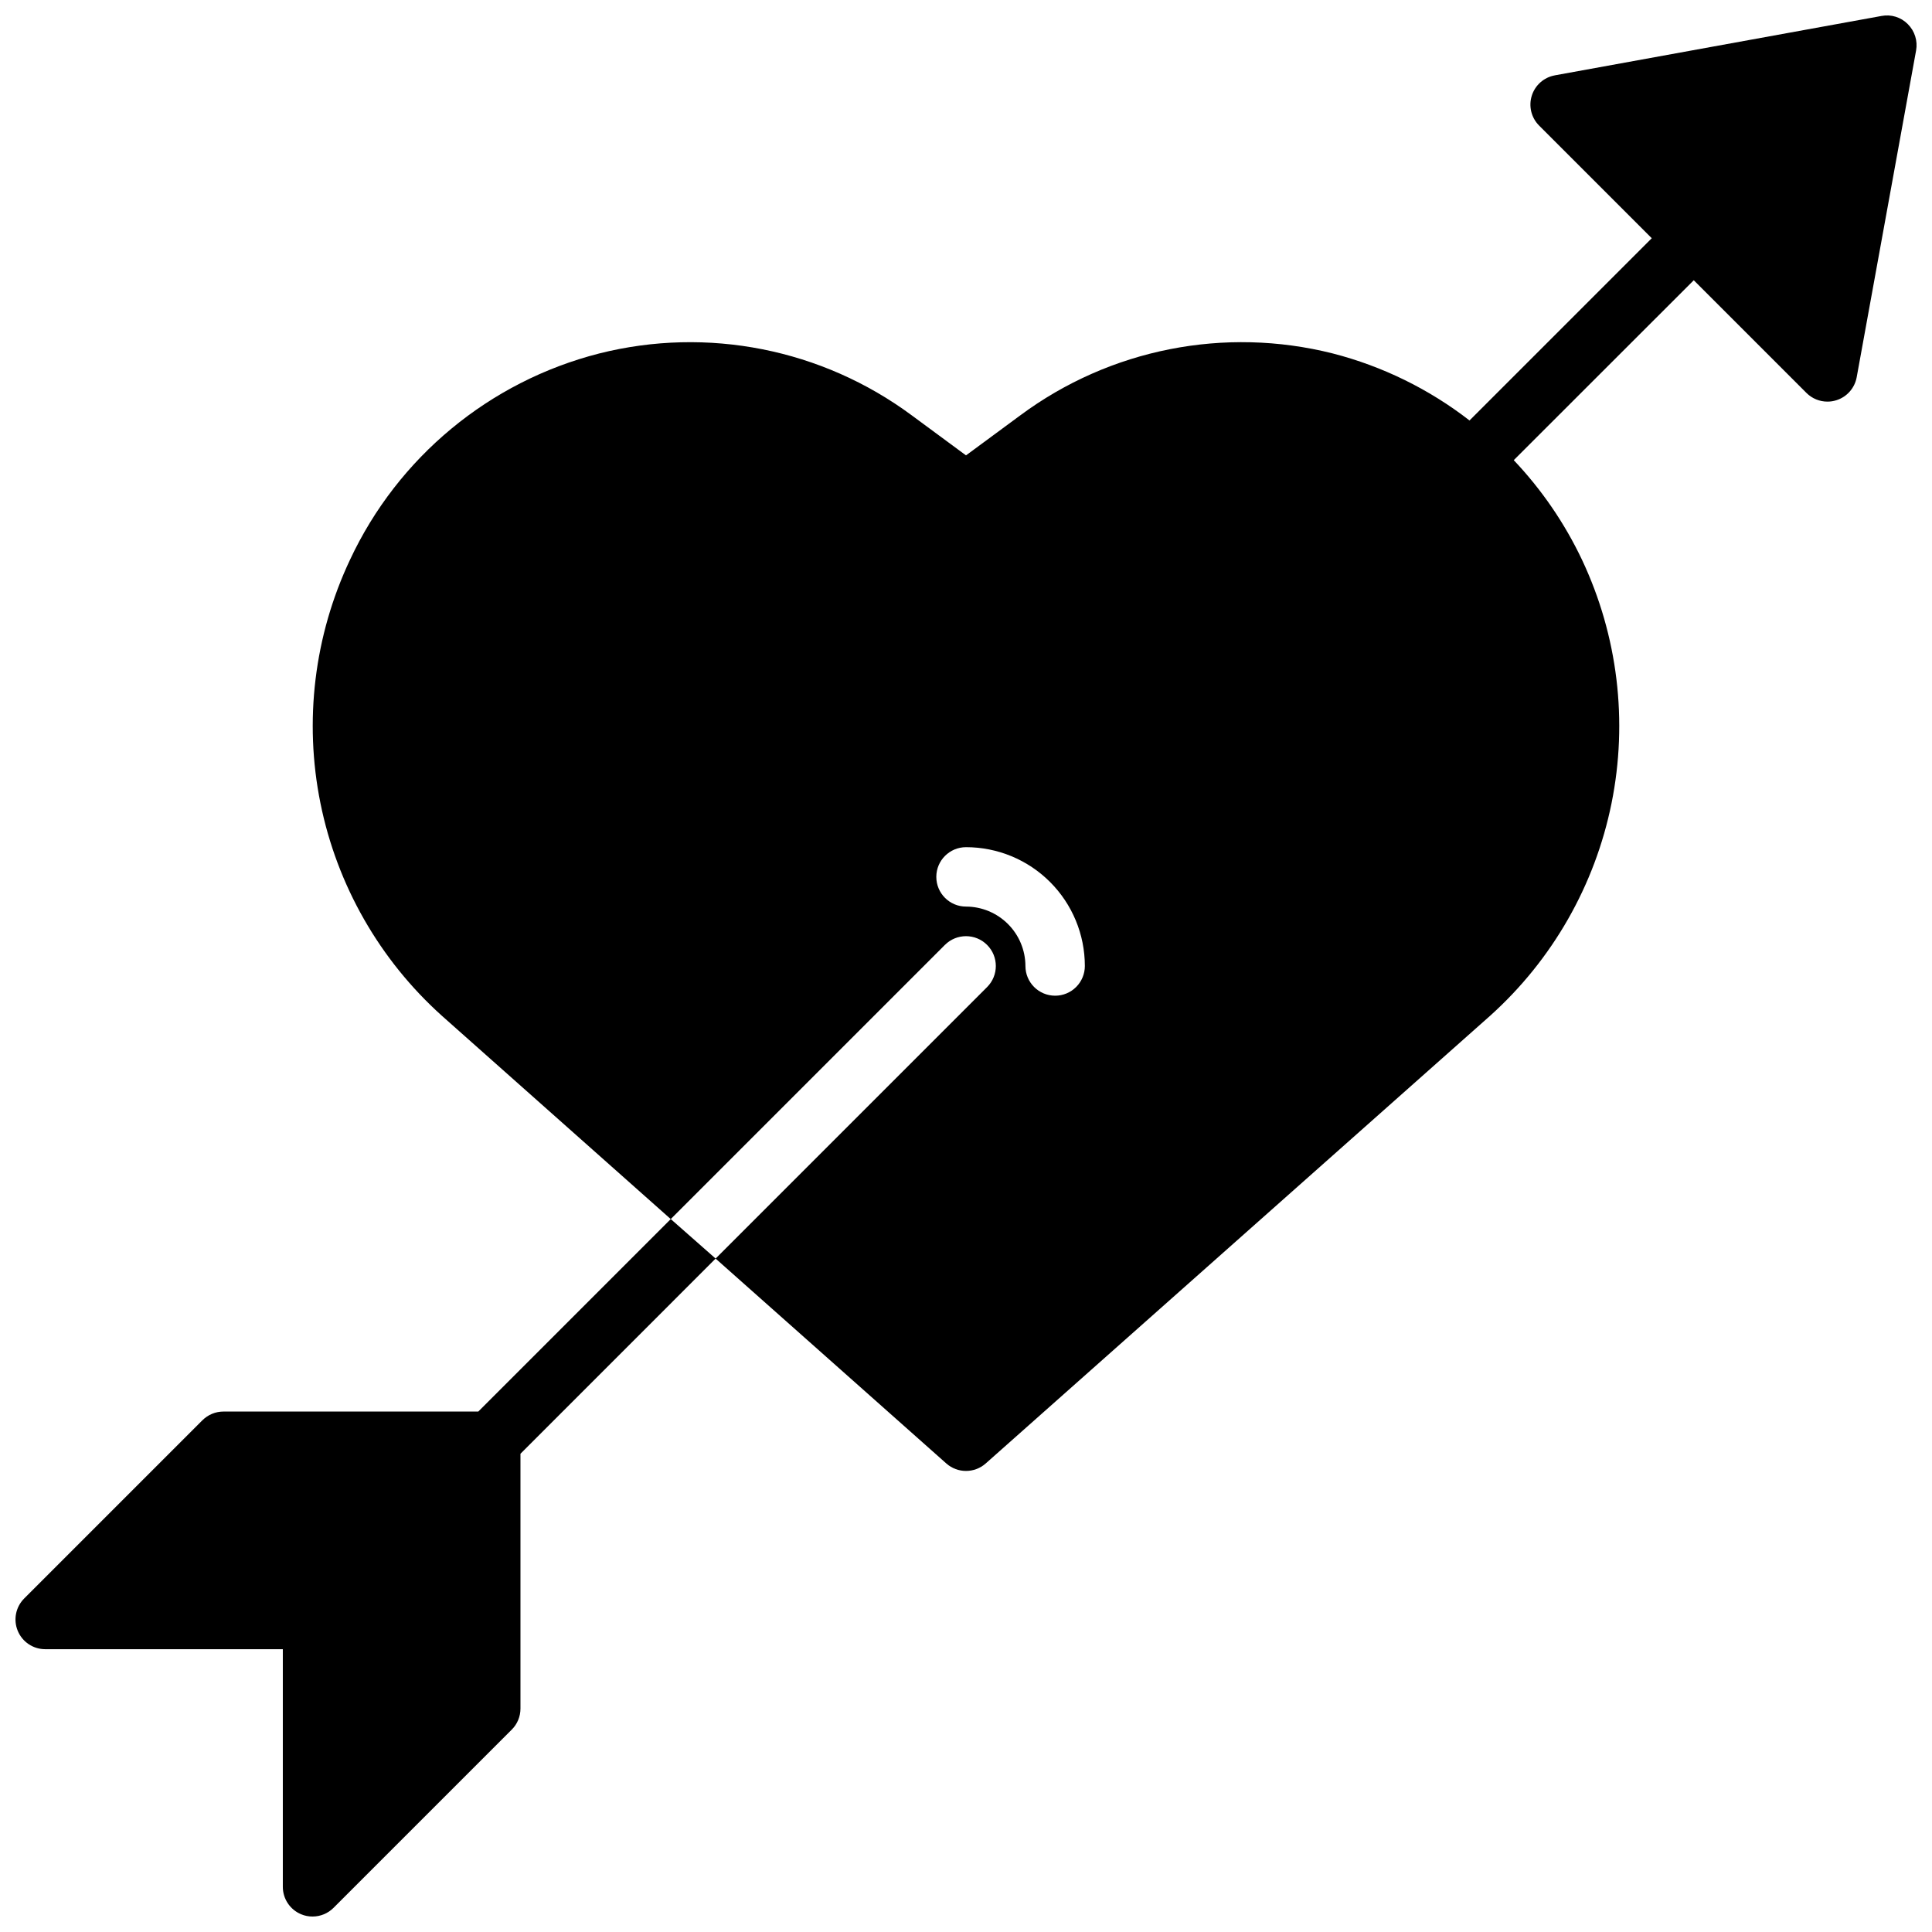 <?xml version="1.0" encoding="UTF-8"?>
<!-- Uploaded to: ICON Repo, www.iconrepo.com, Generator: ICON Repo Mixer Tools -->
<svg width="800px" height="800px" version="1.1" viewBox="144 144 512 512" xmlns="http://www.w3.org/2000/svg">
 <defs>
  <clipPath id="a">
   <path d="m148.09 148.09h503.81v503.81h-503.81z"/>
  </clipPath>
 </defs>
 <g clip-path="url(#a)">
  <path d="m649.6 150.4c-1.816-1.844-4.434-2.66-6.977-2.172l-86.594 15.742 0.004 0.004c-2.879 0.523-5.227 2.602-6.098 5.394-0.875 2.793-0.125 5.836 1.941 7.906l29.855 29.859-48.293 48.293v0.004c-10.734-8.324-23.059-14.367-36.211-17.754-28.664-7.234-59.062-1.227-82.812 16.375l-14.414 10.629-14.406-10.629c-23.758-17.594-54.152-23.602-82.816-16.375-29.098 7.426-53.336 27.504-66.043 54.711-9.473 20.09-12.211 42.695-7.816 64.461 4.398 21.77 15.695 41.539 32.219 56.375l60.613 53.844 72.66-72.66v0.004c3.086-3.086 8.09-3.086 11.176 0 3.09 3.086 3.09 8.09 0 11.176l-71.949 71.949 61.164 54.316 0.004 0.004c2.969 2.609 7.418 2.609 10.391 0l133.66-118.63c16.523-14.836 27.82-34.605 32.219-56.375 4.394-21.766 1.656-44.371-7.812-64.461-4.598-9.715-10.711-18.641-18.105-26.441l47.703-47.68 29.859 29.859c1.477 1.477 3.477 2.305 5.566 2.305 0.801 0.004 1.598-0.121 2.359-0.363 2.793-0.871 4.867-3.223 5.394-6.098l15.742-86.594c0.461-2.543-0.359-5.148-2.188-6.977zm-225.98 257.47c-4.348 0-7.871-3.523-7.871-7.871-0.012-4.172-1.676-8.172-4.625-11.121-2.949-2.949-6.945-4.613-11.117-4.625-4.348 0-7.875-3.523-7.875-7.871 0-4.348 3.527-7.871 7.875-7.871 8.352 0 16.359 3.316 22.266 9.223 5.902 5.902 9.223 13.914 9.223 22.266 0 2.086-0.832 4.09-2.309 5.566-1.477 1.477-3.477 2.305-5.566 2.305zm-101.86 59.195 11.887 10.469-51.719 51.723v67.543c0 2.086-0.828 4.09-2.305 5.562l-47.234 47.234c-1.477 1.477-3.477 2.305-5.566 2.305-1.035 0.004-2.059-0.199-3.012-0.598-2.941-1.219-4.859-4.09-4.859-7.273v-62.977h-62.977c-3.184 0-6.051-1.918-7.269-4.859-1.219-2.941-0.547-6.328 1.703-8.578l47.23-47.23h0.004c1.477-1.477 3.477-2.309 5.566-2.309h67.543z"/>
 </g>
</svg>